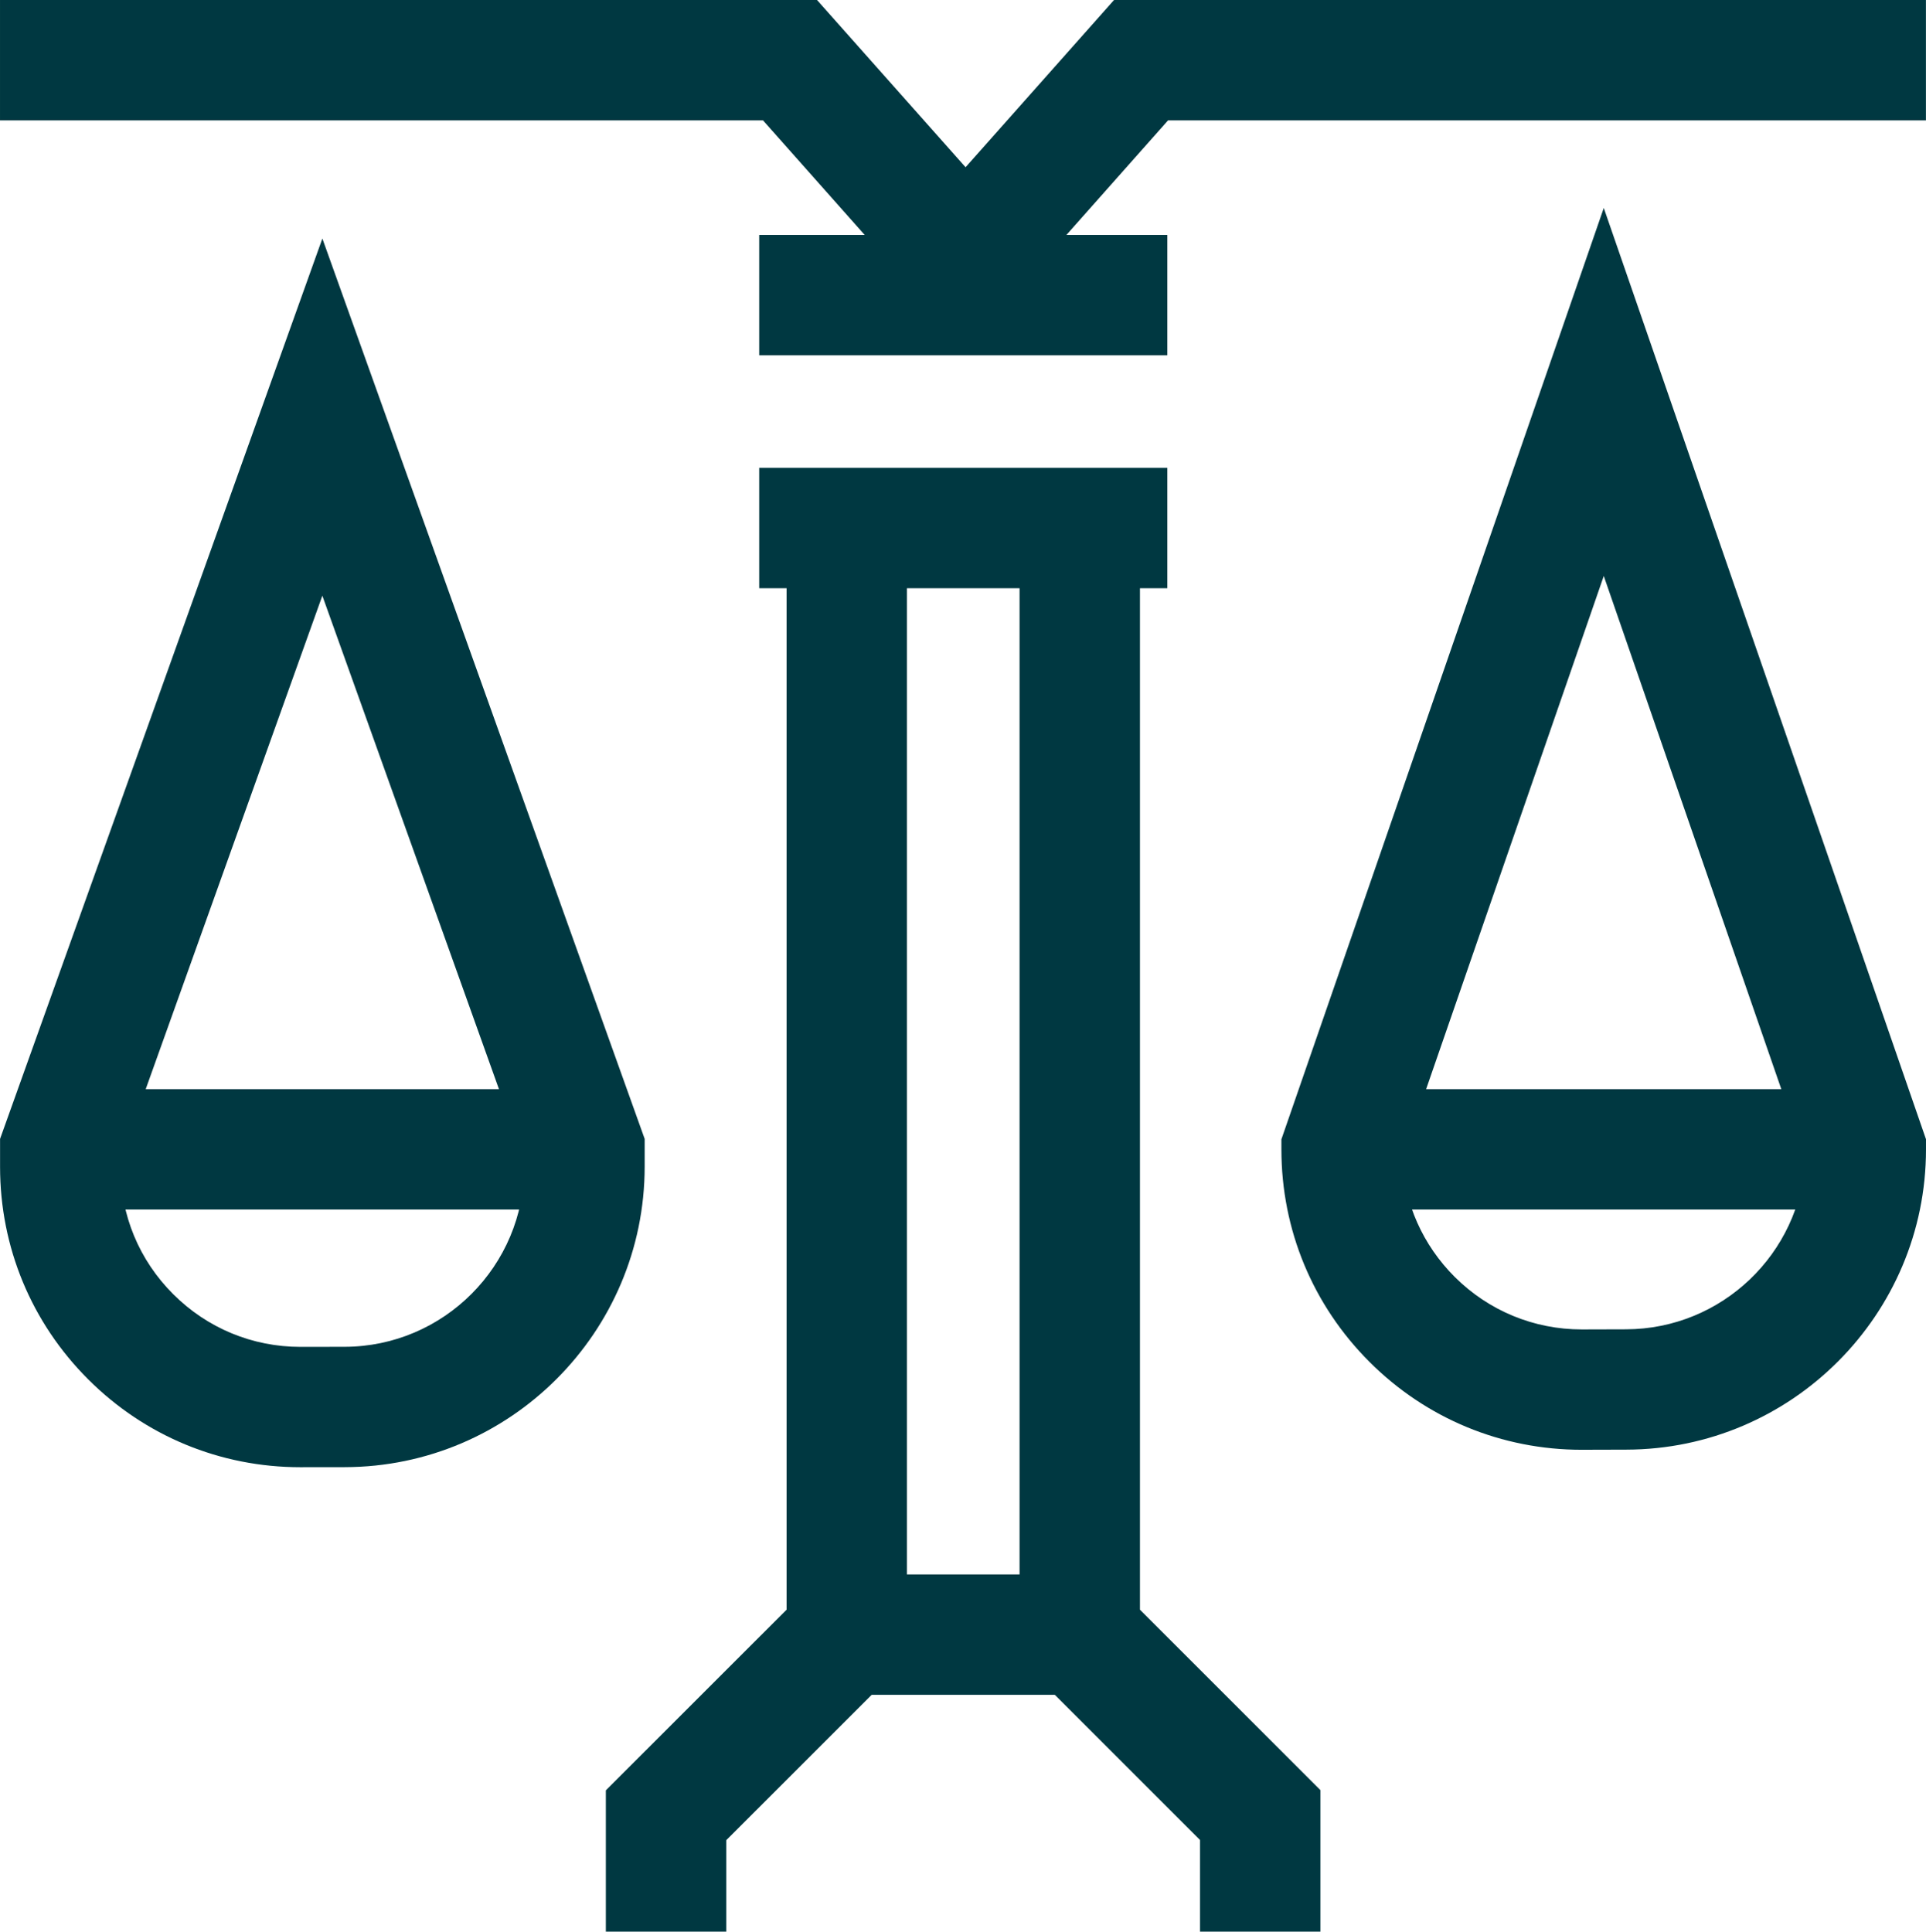 <?xml version="1.0" encoding="UTF-8"?>
<svg xmlns="http://www.w3.org/2000/svg" xmlns:xlink="http://www.w3.org/1999/xlink" xml:space="preserve" width="11.289mm" height="11.323mm" style="shape-rendering:geometricPrecision; text-rendering:geometricPrecision; image-rendering:optimizeQuality; fill-rule:evenodd; clip-rule:evenodd" viewBox="0 0 141485 141912"> <defs> <style type="text/css"> .fil0 {fill:#003841;fill-rule:nonzero} </style> </defs> <g id="Layer_x0020_1">  <g id="_1389175968"> <path class="fil0" d="M8847 85208l0 518c0,3537 1375,6858 3881,9356 2494,2494 5814,3869 9338,3869l26 0 3223 -5c7273,-13 13197,-5947 13197,-13228l0 -509 -14833 -41445 -14834 41445zm13220 22584c-5884,0 -11420,-2290 -15585,-6451 -4178,-4170 -6478,-9718 -6478,-15616l0 -2055 23677 -66147 23676 66147 0 2047c0,12146 -9882,22049 -22026,22071l-3223 4 -40 0z"></path> <polygon class="fil0" points="42932,88860 4454,88860 4454,80017 42932,80017 "></polygon> <polygon class="fil0" points="70931,25612 56049,8842 0,8842 0,0 60019,0 70931,12286 81838,0 141481,0 141481,8842 85808,8842 "></polygon> <polygon class="fil0" points="53353,141912 44506,141912 44506,131531 57784,118259 57784,38795 66625,38795 66625,121924 53353,135192 "></polygon> <polygon class="fil0" points="96996,141912 88154,141912 88154,135179 74898,121924 74898,38795 83742,38795 83742,118259 96996,131514 "></polygon> <polygon class="fil0" points="85753,26103 55772,26103 55772,17261 85753,17261 "></polygon> <path class="fil0" d="M102994 85131c168,3281 1525,6335 3864,8674 2493,2490 5814,3865 9342,3865l23 0 3218 -9c7047,-14 12821,-5571 13184,-12530l-14811 -42816 -14820 42816zm13206 21381c-5889,0 -11425,-2290 -15590,-6451 -4173,-4168 -6477,-9713 -6477,-15616l0 -743 23681 -68423 23671 68419 0 743c0,12144 -9877,22040 -22023,22061l-3218 9 -44 0z"></path> <polygon class="fil0" points="137066,88860 98588,88860 98588,80017 137066,80017 "></polygon> <polygon class="fil0" points="85753,43214 55772,43214 55772,34371 85753,34371 "></polygon> <polygon class="fil0" points="79320,124513 62205,124513 62205,115670 79320,115670 "></polygon> </g> </g> </svg>
